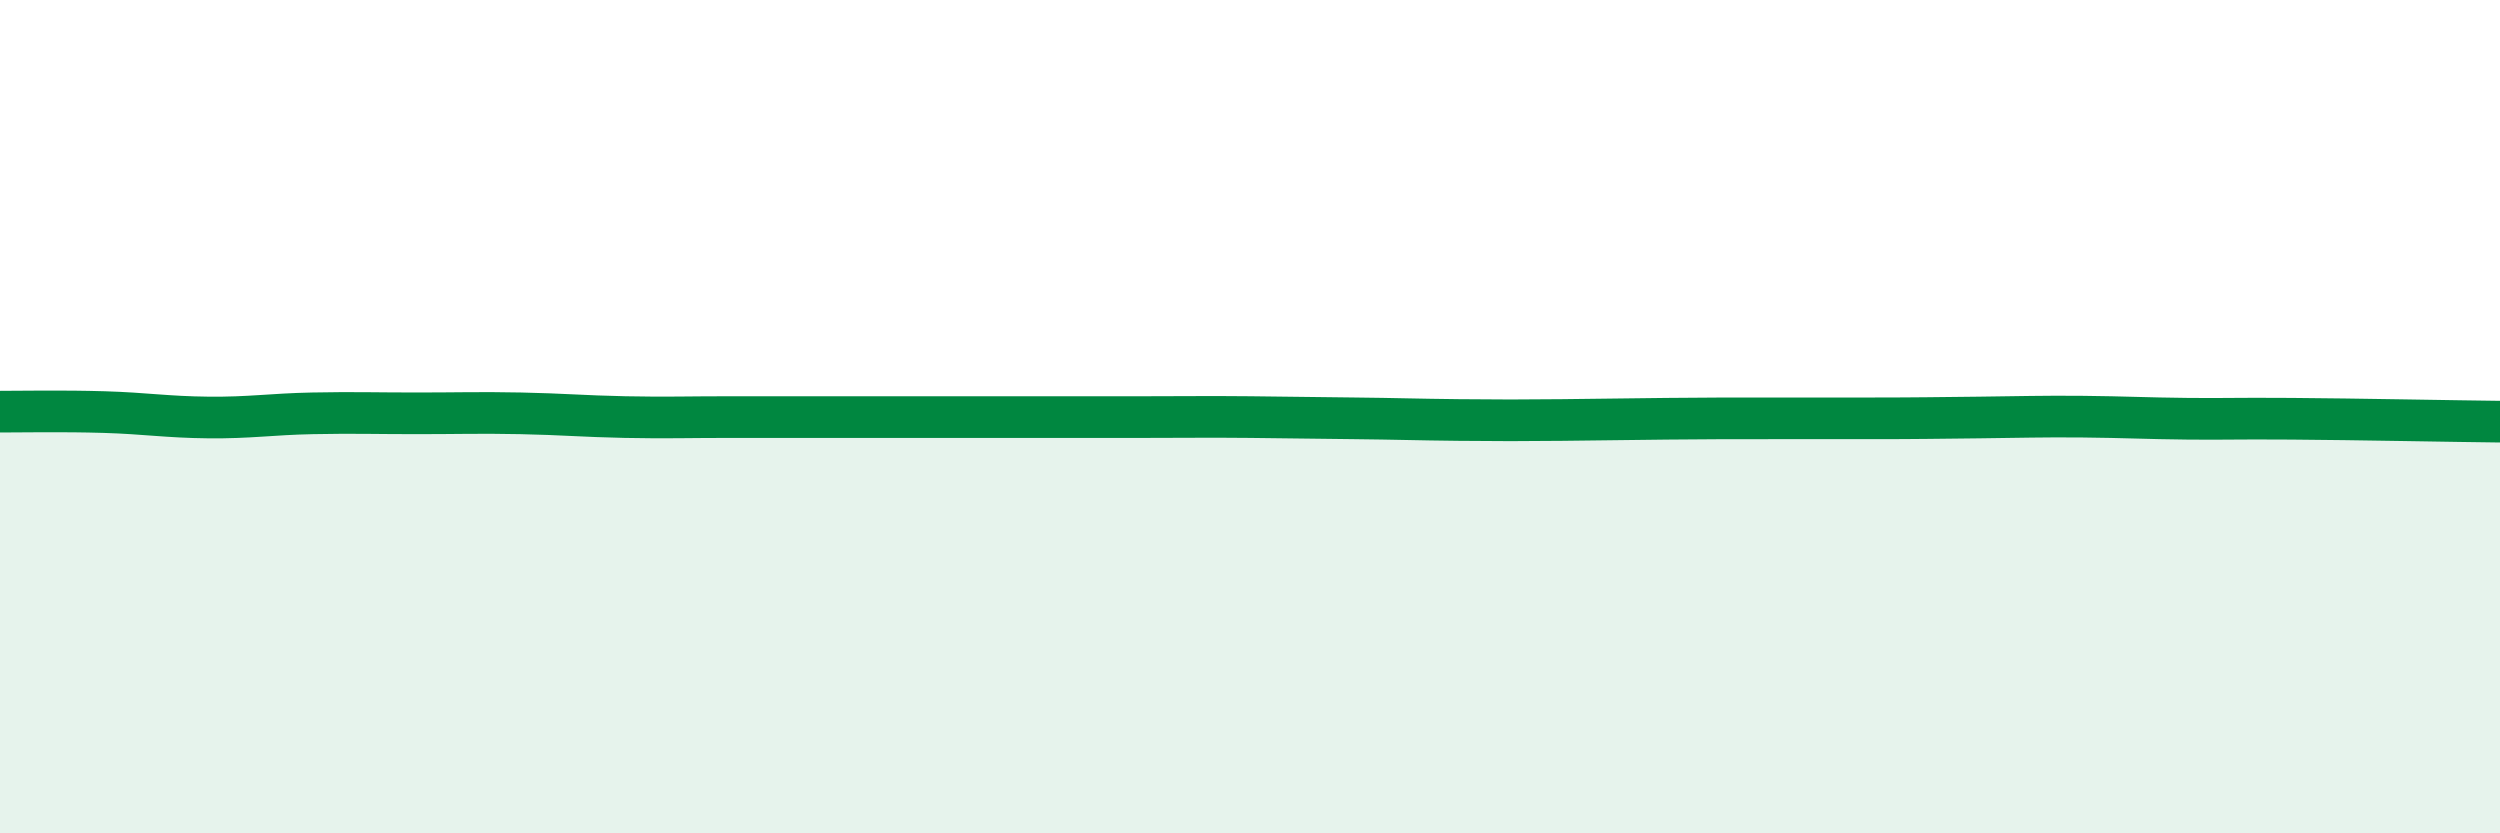 
    <svg width="60" height="20" viewBox="0 0 60 20" xmlns="http://www.w3.org/2000/svg">
      <path
        d="M 0,9.88 C 0.5,9.88 1.5,9.86 2.5,9.89 C 3.5,9.92 4,10.01 5,10.02 C 6,10.03 6.5,9.94 7.5,9.92 C 8.5,9.9 9,9.92 10,9.92 C 11,9.92 11.5,9.9 12.5,9.92 C 13.5,9.94 14,9.99 15,10.01 C 16,10.03 16.5,10.01 17.5,10.01 C 18.5,10.01 19,10.01 20,10.01 C 21,10.01 21.5,10.01 22.5,10.01 C 23.5,10.01 24,10.01 25,10.01 C 26,10.01 26.5,10.01 27.5,10.01 C 28.5,10.01 29,10 30,10.01 C 31,10.02 31.5,10.03 32.5,10.04 C 33.5,10.05 34,10.07 35,10.08 C 36,10.09 36.5,10.09 37.5,10.08 C 38.5,10.07 39,10.06 40,10.05 C 41,10.04 41.5,10.04 42.5,10.04 C 43.5,10.04 44,10.04 45,10.04 C 46,10.04 46.5,10.03 47.5,10.02 C 48.5,10.01 49,9.99 50,10 C 51,10.01 51.5,10.04 52.5,10.05 C 53.5,10.06 53.5,10.04 55,10.05 C 56.5,10.06 59,10.11 60,10.12L60 20L0 20Z"
        fill="#008740"
        opacity="0.1"
        stroke-linecap="round"
        stroke-linejoin="round"
      />
      <path
        d="M 0,9.88 C 0.5,9.88 1.5,9.86 2.5,9.89 C 3.5,9.92 4,10.01 5,10.02 C 6,10.03 6.5,9.94 7.5,9.92 C 8.5,9.9 9,9.92 10,9.92 C 11,9.92 11.5,9.9 12.5,9.92 C 13.5,9.94 14,9.99 15,10.01 C 16,10.03 16.5,10.01 17.5,10.01 C 18.5,10.01 19,10.01 20,10.01 C 21,10.01 21.5,10.01 22.5,10.01 C 23.5,10.01 24,10.01 25,10.01 C 26,10.01 26.5,10.01 27.5,10.01 C 28.5,10.01 29,10 30,10.01 C 31,10.02 31.5,10.03 32.5,10.04 C 33.5,10.05 34,10.07 35,10.08 C 36,10.09 36.5,10.09 37.5,10.08 C 38.5,10.07 39,10.06 40,10.05 C 41,10.04 41.5,10.04 42.5,10.04 C 43.5,10.04 44,10.04 45,10.04 C 46,10.04 46.5,10.03 47.5,10.02 C 48.5,10.01 49,9.99 50,10 C 51,10.01 51.5,10.04 52.5,10.05 C 53.5,10.06 53.5,10.04 55,10.05 C 56.5,10.06 59,10.11 60,10.12"
        stroke="#008740"
        stroke-width="1"
        fill="none"
        stroke-linecap="round"
        stroke-linejoin="round"
      />
    </svg>
  